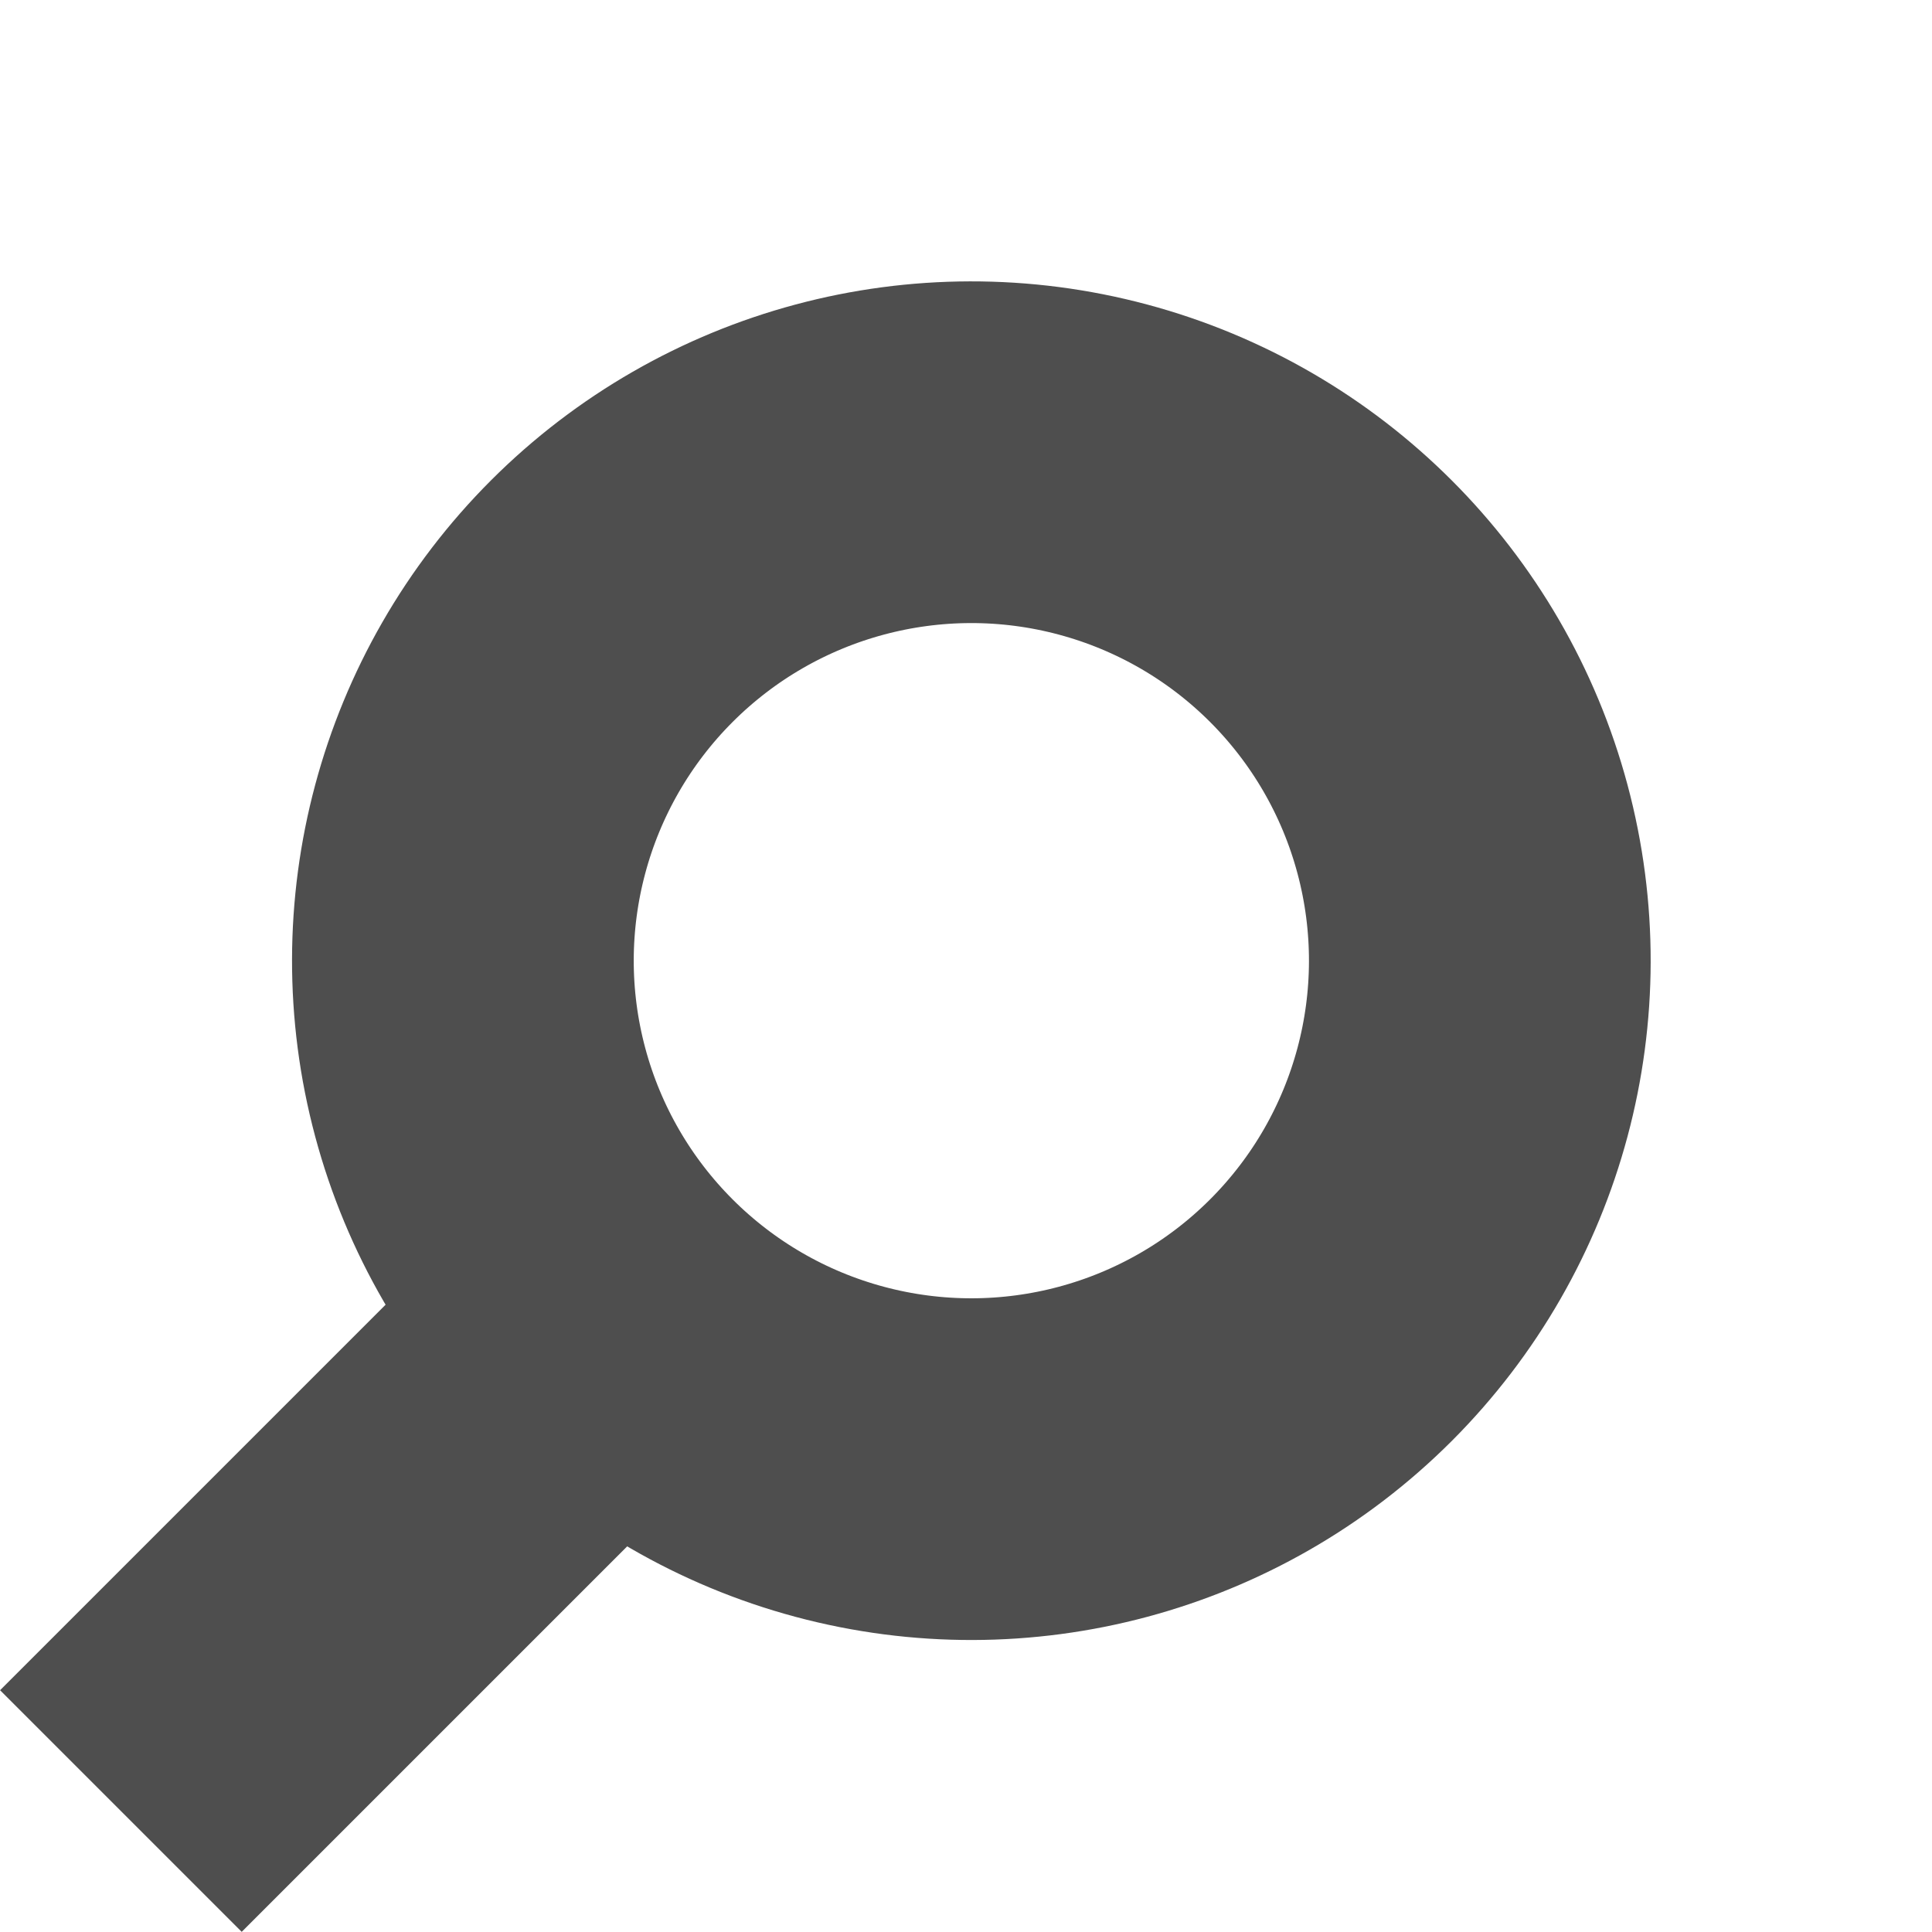 <svg xmlns="http://www.w3.org/2000/svg" width="16.962" height="16.962" viewBox="0 0 16.962 16.962">
  <g id="Group" transform="translate(-0.568 -0.53)">
    <g id="Oval" transform="translate(9.096 0.53) rotate(45)" fill="none" stroke="#4e4e4e" stroke-miterlimit="10" stroke-width="3">
      <circle cx="5.964" cy="5.964" r="5.964" stroke="none"/>
      <circle cx="5.964" cy="5.964" r="4.464" fill="none"/>
    </g>
    <path id="Line" d="M-1.373,2.98V.373" transform="translate(5.768 14.233) rotate(45)" fill="#4e4e4e" stroke="#4e4e4e" stroke-linecap="square" stroke-miterlimit="10" stroke-width="3"/>
  </g>
</svg>

